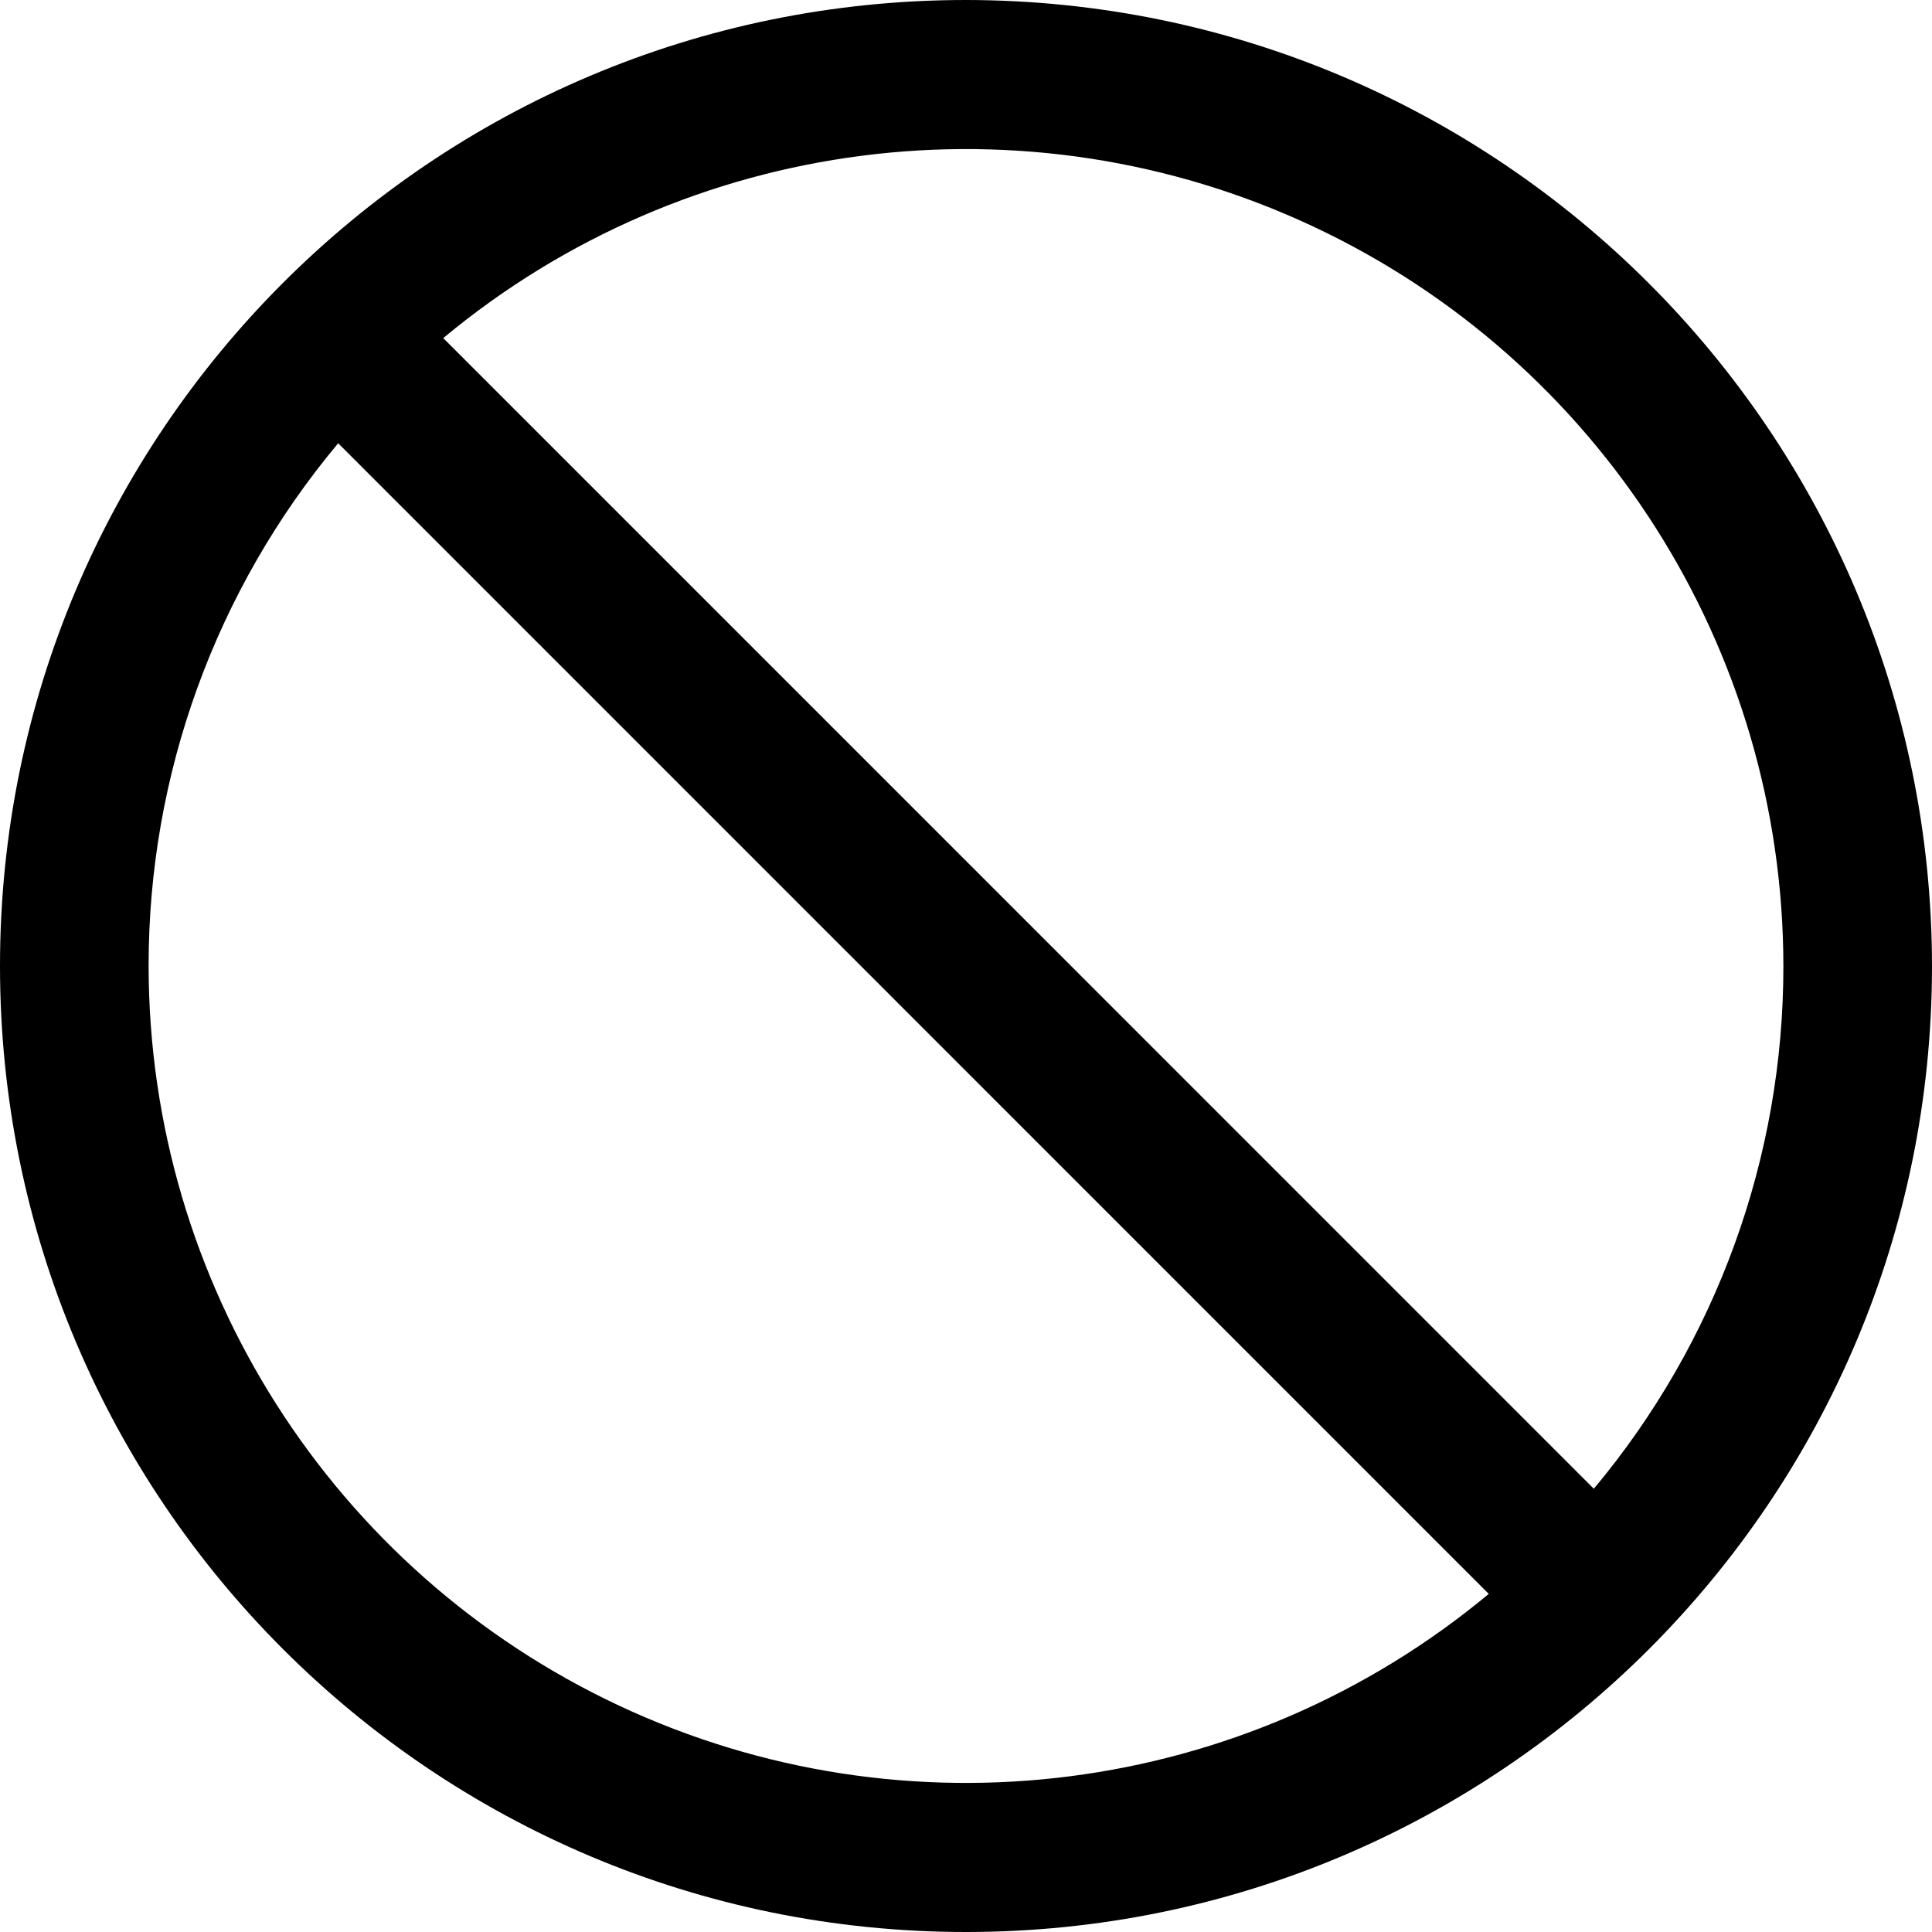 <svg width="106" height="106" viewBox="0 0 106 106" fill="none" xmlns="http://www.w3.org/2000/svg">
<path d="M53 0C23.729 0 0 23.729 0 53C0 82.271 23.729 106 53 106C82.271 106 106 82.271 106 53C105.969 23.742 82.258 0.031 53 0ZM97.846 53C97.857 63.486 94.174 73.64 87.445 81.681L24.319 18.55C37.687 7.428 56.28 5.038 72.027 12.416C87.774 19.794 97.836 35.61 97.846 53ZM8.154 53C8.143 42.514 11.826 32.36 18.555 24.319L81.681 87.45C68.313 98.572 49.72 100.962 33.973 93.584C18.226 86.206 8.164 70.39 8.154 53Z" fill="black"/>
</svg>
